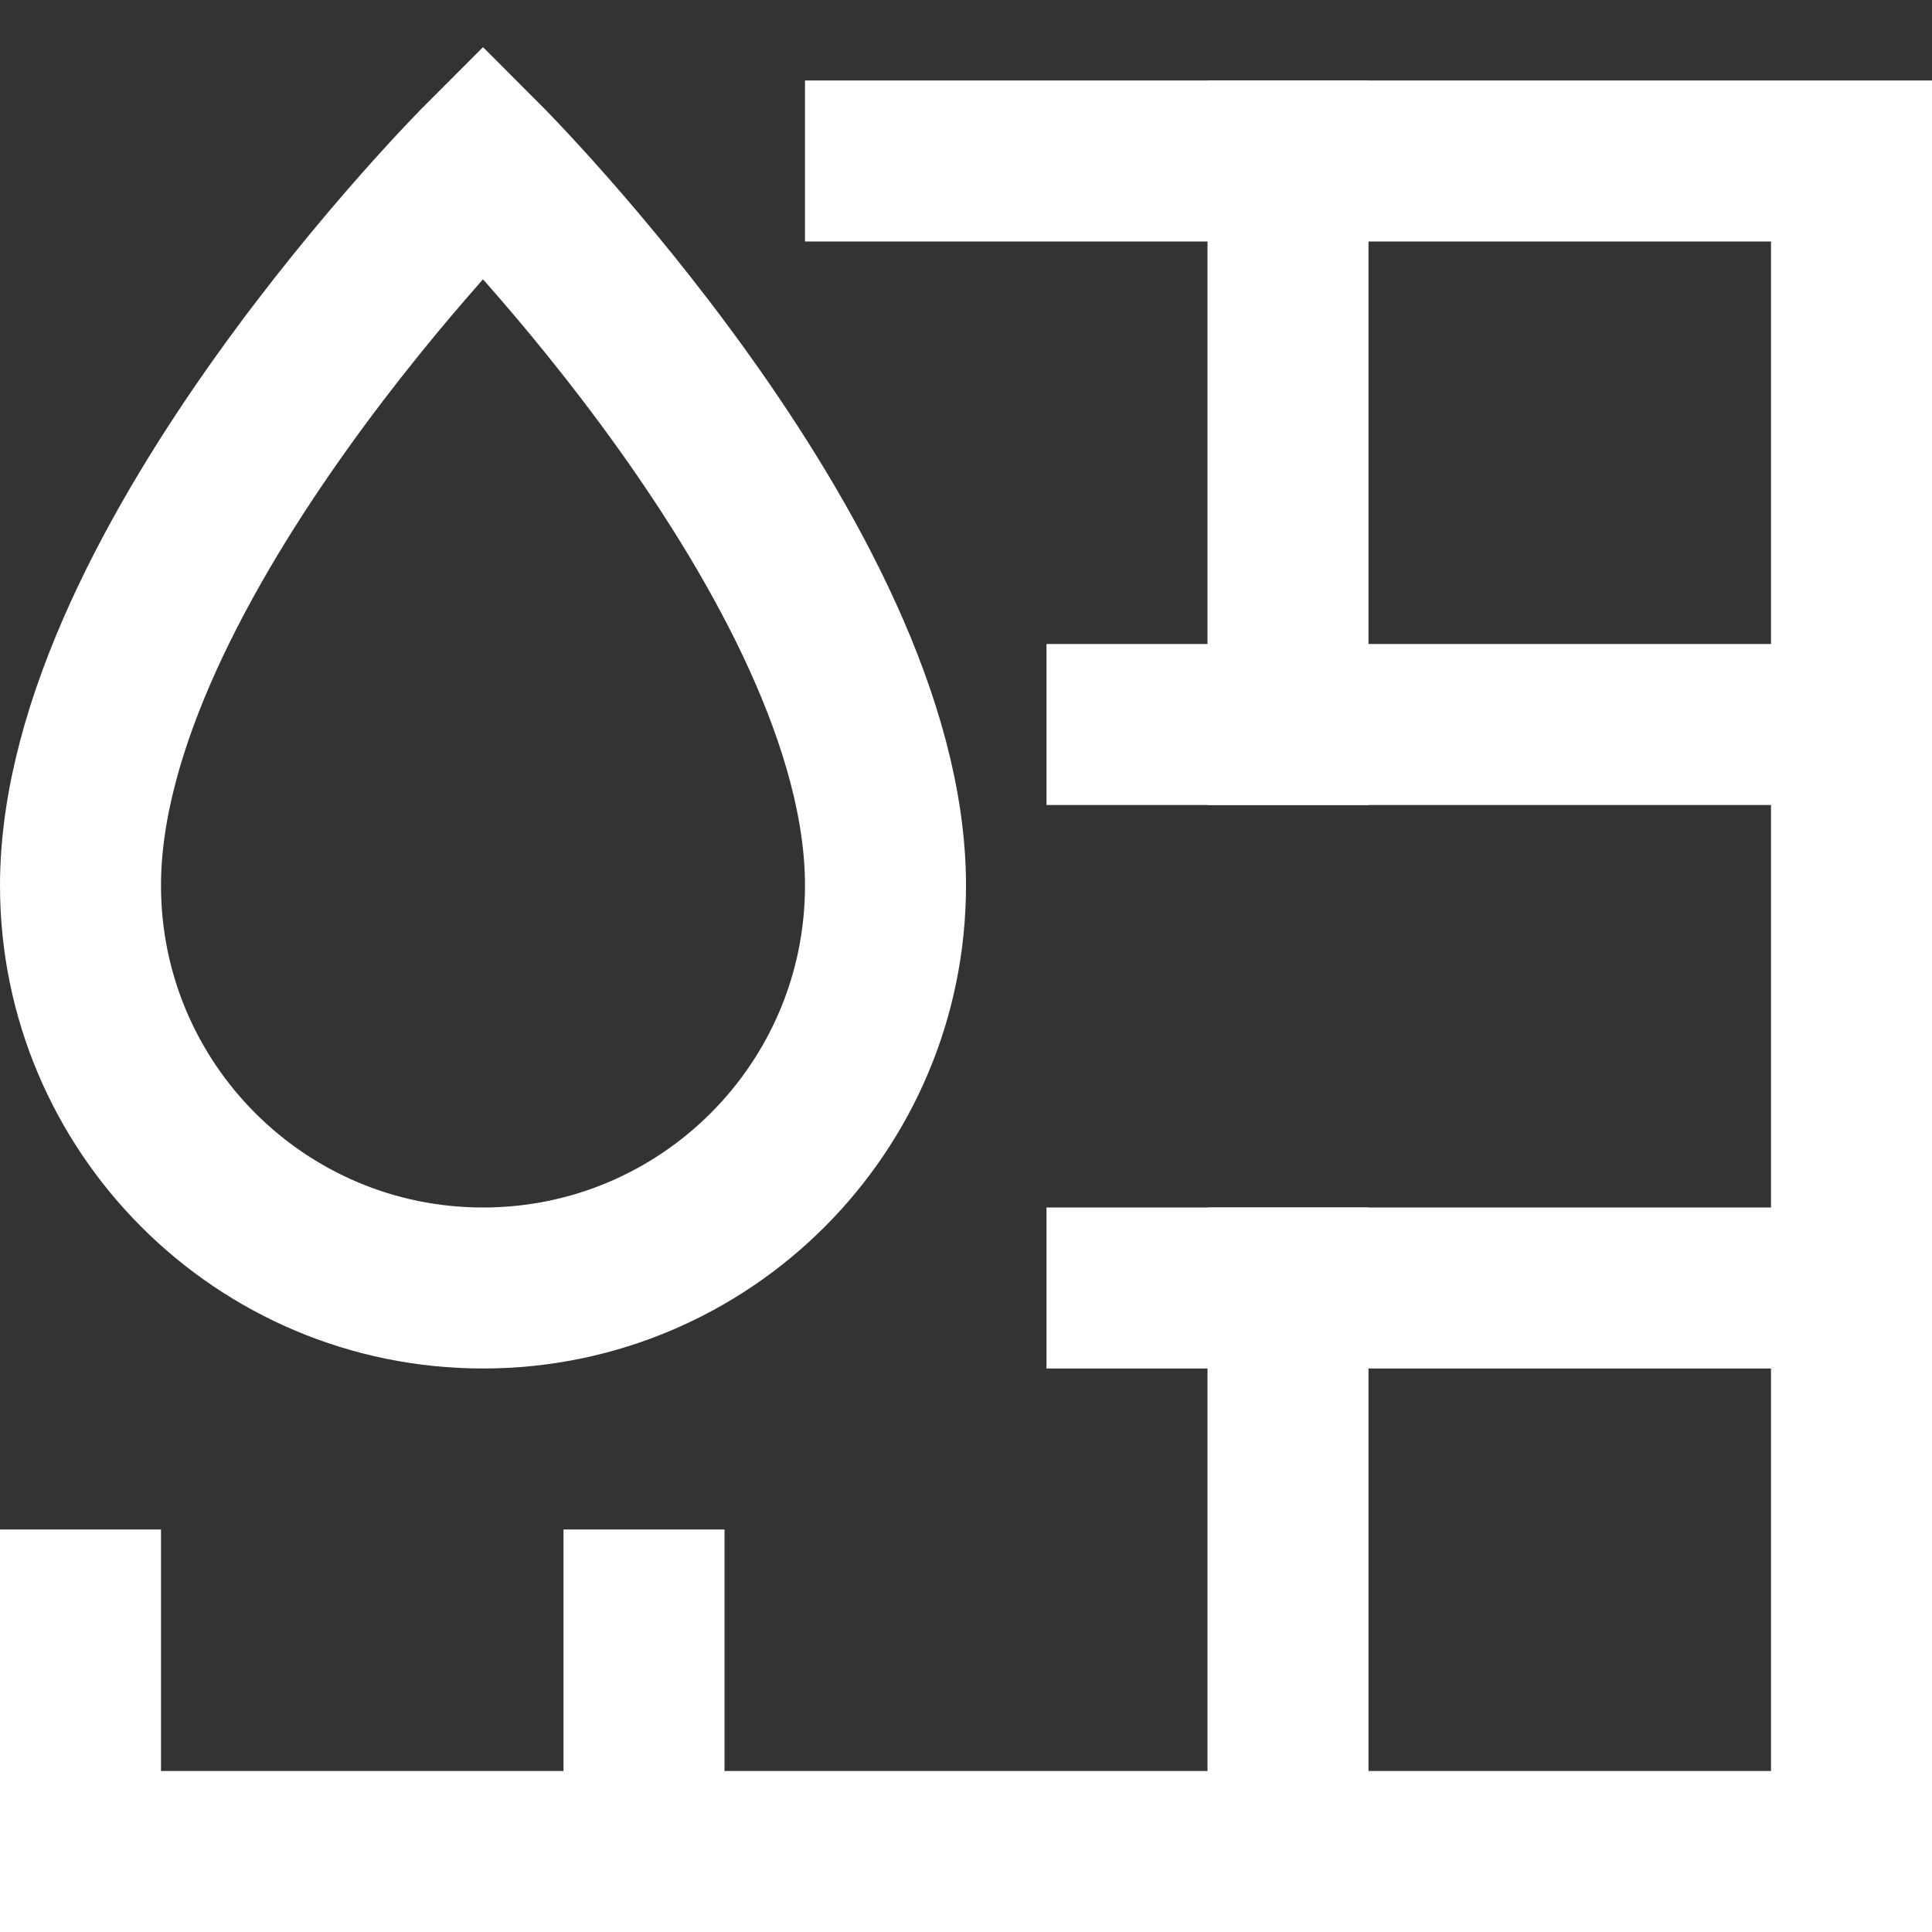 <svg xmlns="http://www.w3.org/2000/svg" width="24" height="24" viewBox="0 0 24 24"><rect x="0" y="0" width="24" height="24" fill="#333333" stroke="none"/><g class="nc-icon-wrapper" stroke-linecap="square" stroke-linejoin="miter" stroke-width="2" fill="#ffffff" stroke="#ffffff"><line fill="none" stroke="#ffffff" stroke-miterlimit="10" x1="16" y1="2" x2="16" y2="9"/> <polyline fill="none" stroke="#ffffff" stroke-miterlimit="10" points="11,2 23,2 23,23 1,23 1,20 "/> <line fill="none" stroke="#ffffff" stroke-miterlimit="10" x1="23" y1="9" x2="14" y2="9"/> <line fill="none" stroke="#ffffff" stroke-miterlimit="10" x1="23" y1="16" x2="14" y2="16"/> <line fill="none" stroke="#ffffff" stroke-miterlimit="10" x1="16" y1="16" x2="16" y2="23"/> <line fill="none" stroke="#ffffff" stroke-miterlimit="10" x1="8" y1="20" x2="8" y2="23"/> <path data-color="color-2" fill="none" stroke-miterlimit="10" d="M1,11 c0-4,5-9,5-9s5,5,5,9c0,2.761-2.239,5-5,5S1,13.761,1,11z"/></g></svg>